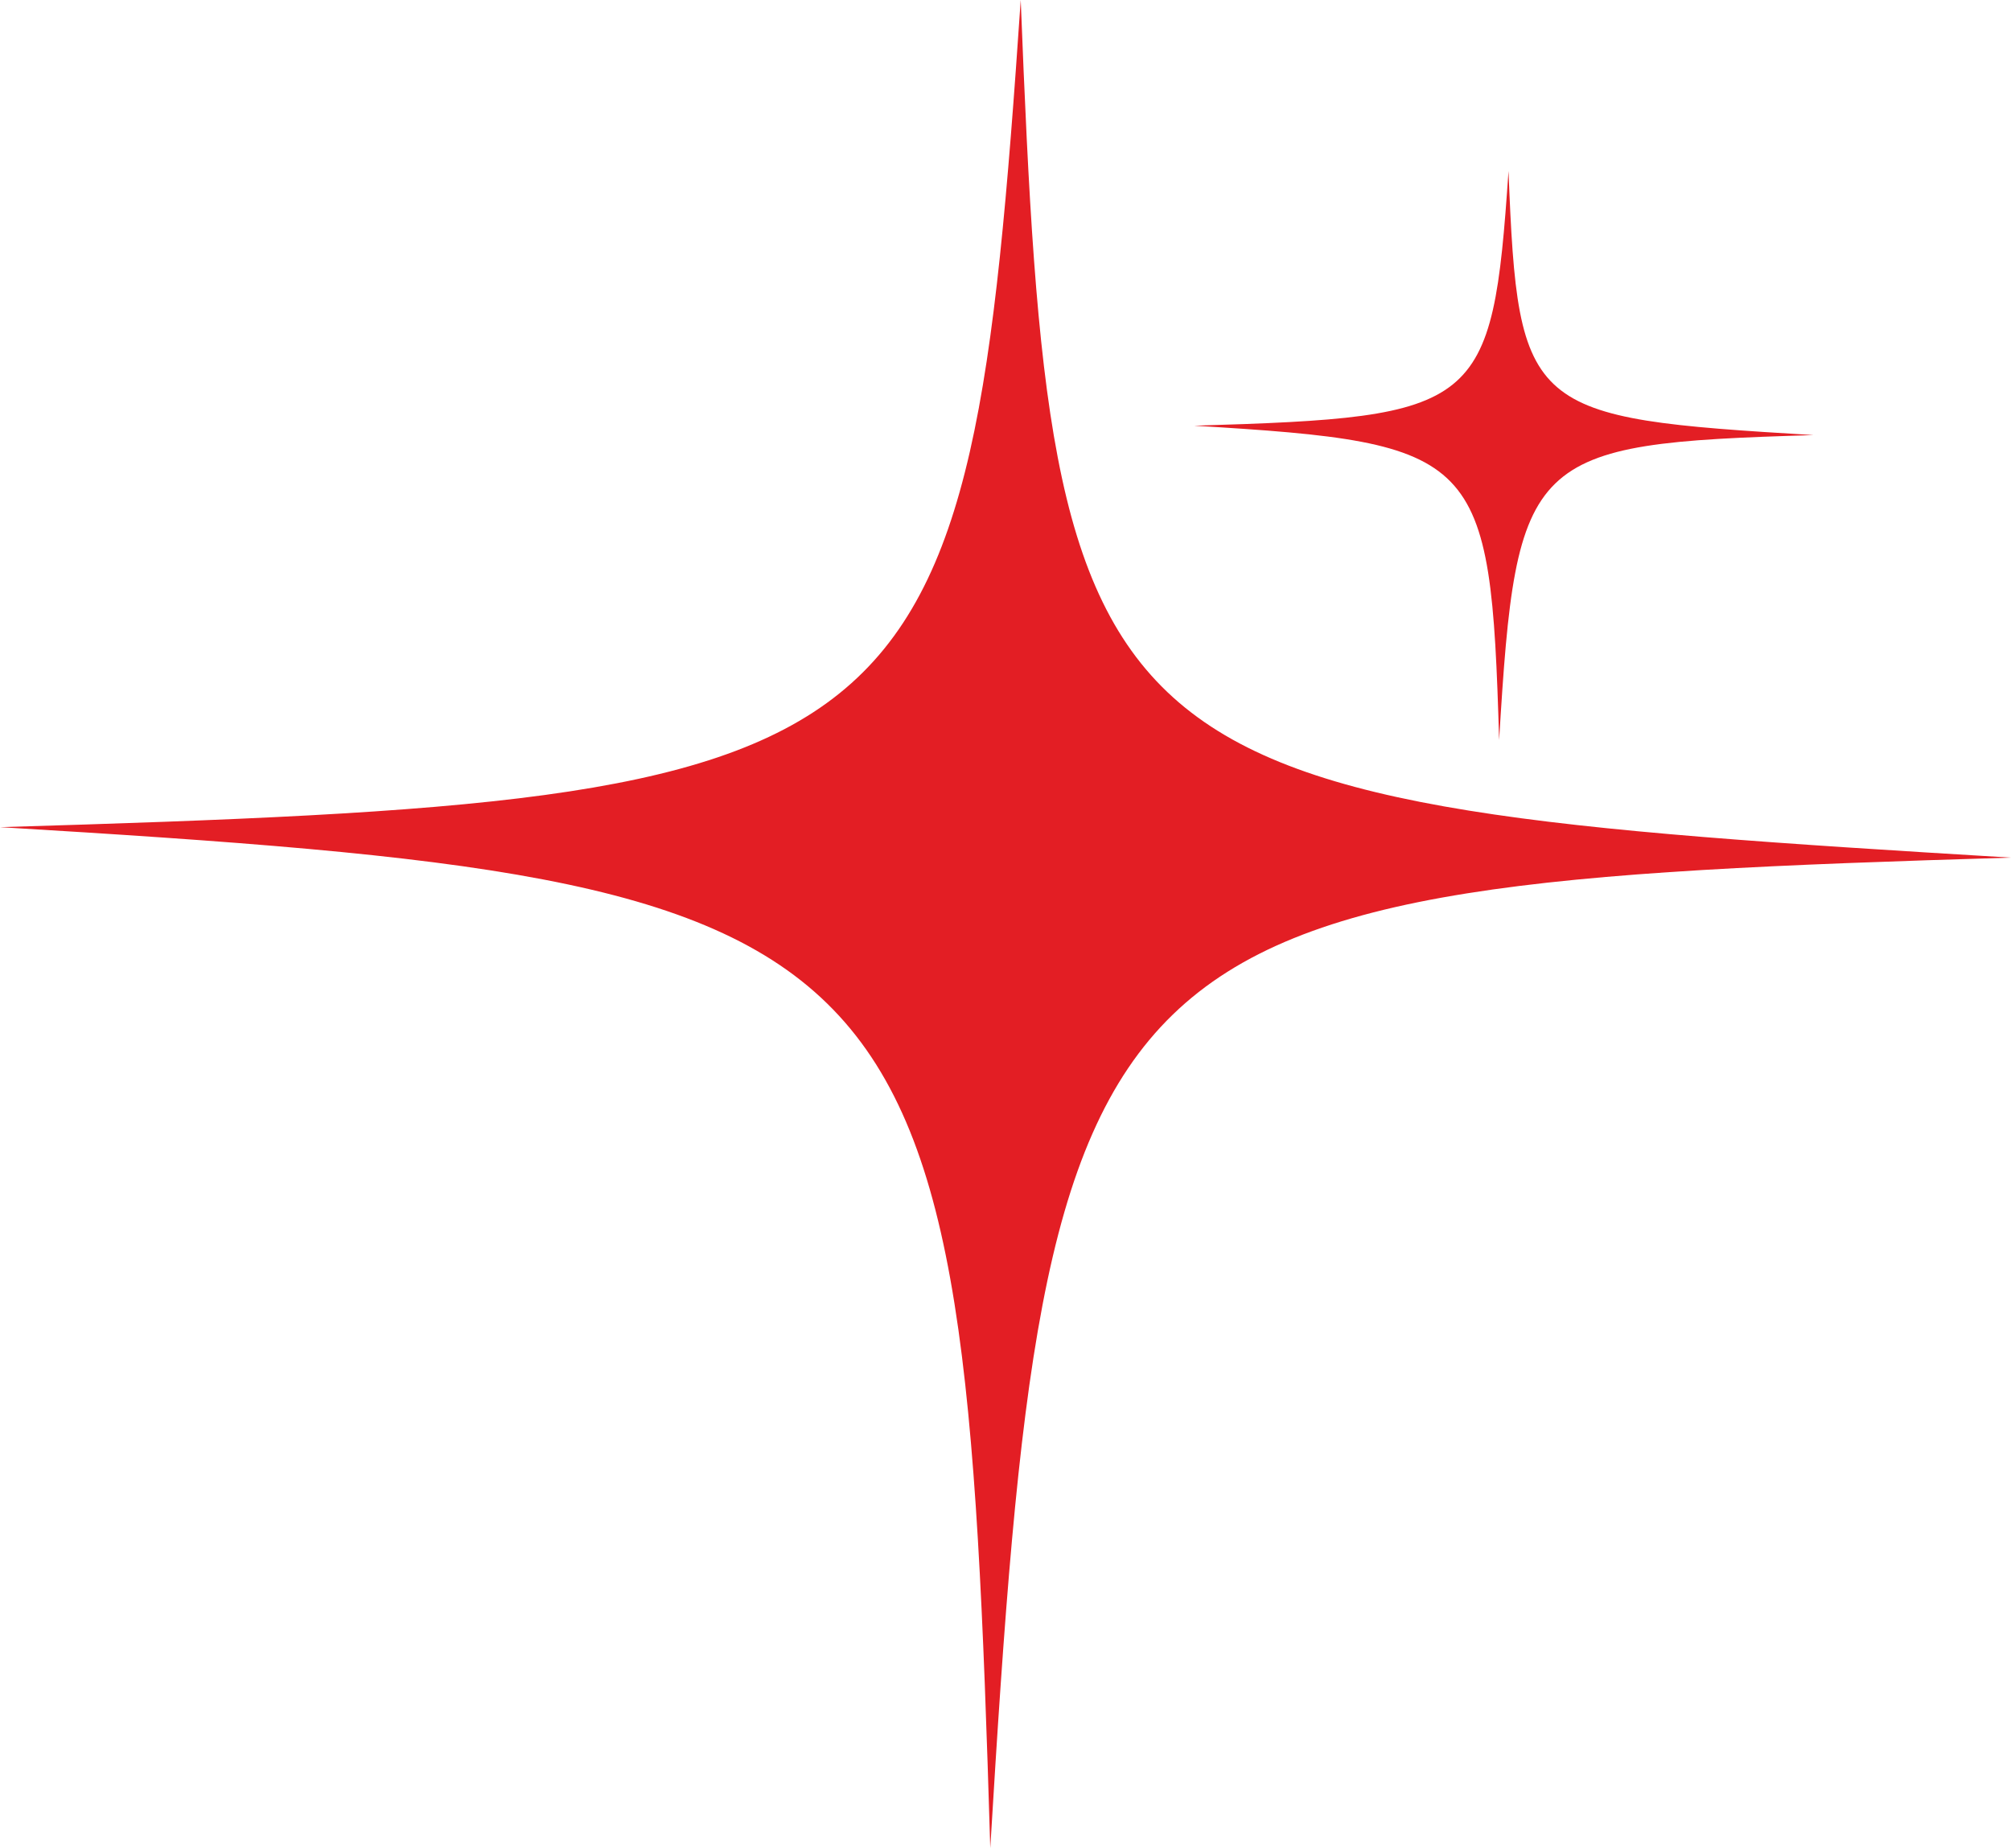 <?xml version="1.0" encoding="UTF-8"?>
<!DOCTYPE svg PUBLIC "-//W3C//DTD SVG 1.1//EN" "http://www.w3.org/Graphics/SVG/1.1/DTD/svg11.dtd">
<!-- Creator: CorelDRAW 2019 (64-Bit Evaluation Version) -->
<svg xmlns="http://www.w3.org/2000/svg" xml:space="preserve" width="41.097mm" height="37.761mm" version="1.1" style="shape-rendering:geometricPrecision; text-rendering:geometricPrecision; image-rendering:optimizeQuality; fill-rule:evenodd; clip-rule:evenodd"
viewBox="0 0 2735.26 2513.22"
 xmlns:xlink="http://www.w3.org/1999/xlink">
 <defs>
  <style type="text/css">
   <![CDATA[
    .fil0 {fill:#E31E24;fill-rule:nonzero}
   ]]>
  </style>
 </defs>
 <g id="Layer_x0020_1">
  <path class="fil0" d="M2735.26 1166.31c-1265.56,37.69 -1312.34,83.07 -1388.35,1346.91 -37.69,-1265.56 -83.07,-1312.34 -1346.91,-1388.35 1265.56,-37.69 1316.62,-72.76 1388.34,-1124.87 41.97,1068.79 83.07,1090.3 1346.91,1166.31zm0 0z"/>
  <path class="fil0" d="M2466.57 591.69c-389.72,11.61 -404.12,25.58 -427.53,414.77 -11.61,-389.72 -25.58,-404.12 -414.77,-427.53 389.72,-11.61 405.44,-22.4 427.53,-346.39 12.93,329.12 25.58,335.74 414.77,359.15zm0 0z"/>
 </g>
</svg>
